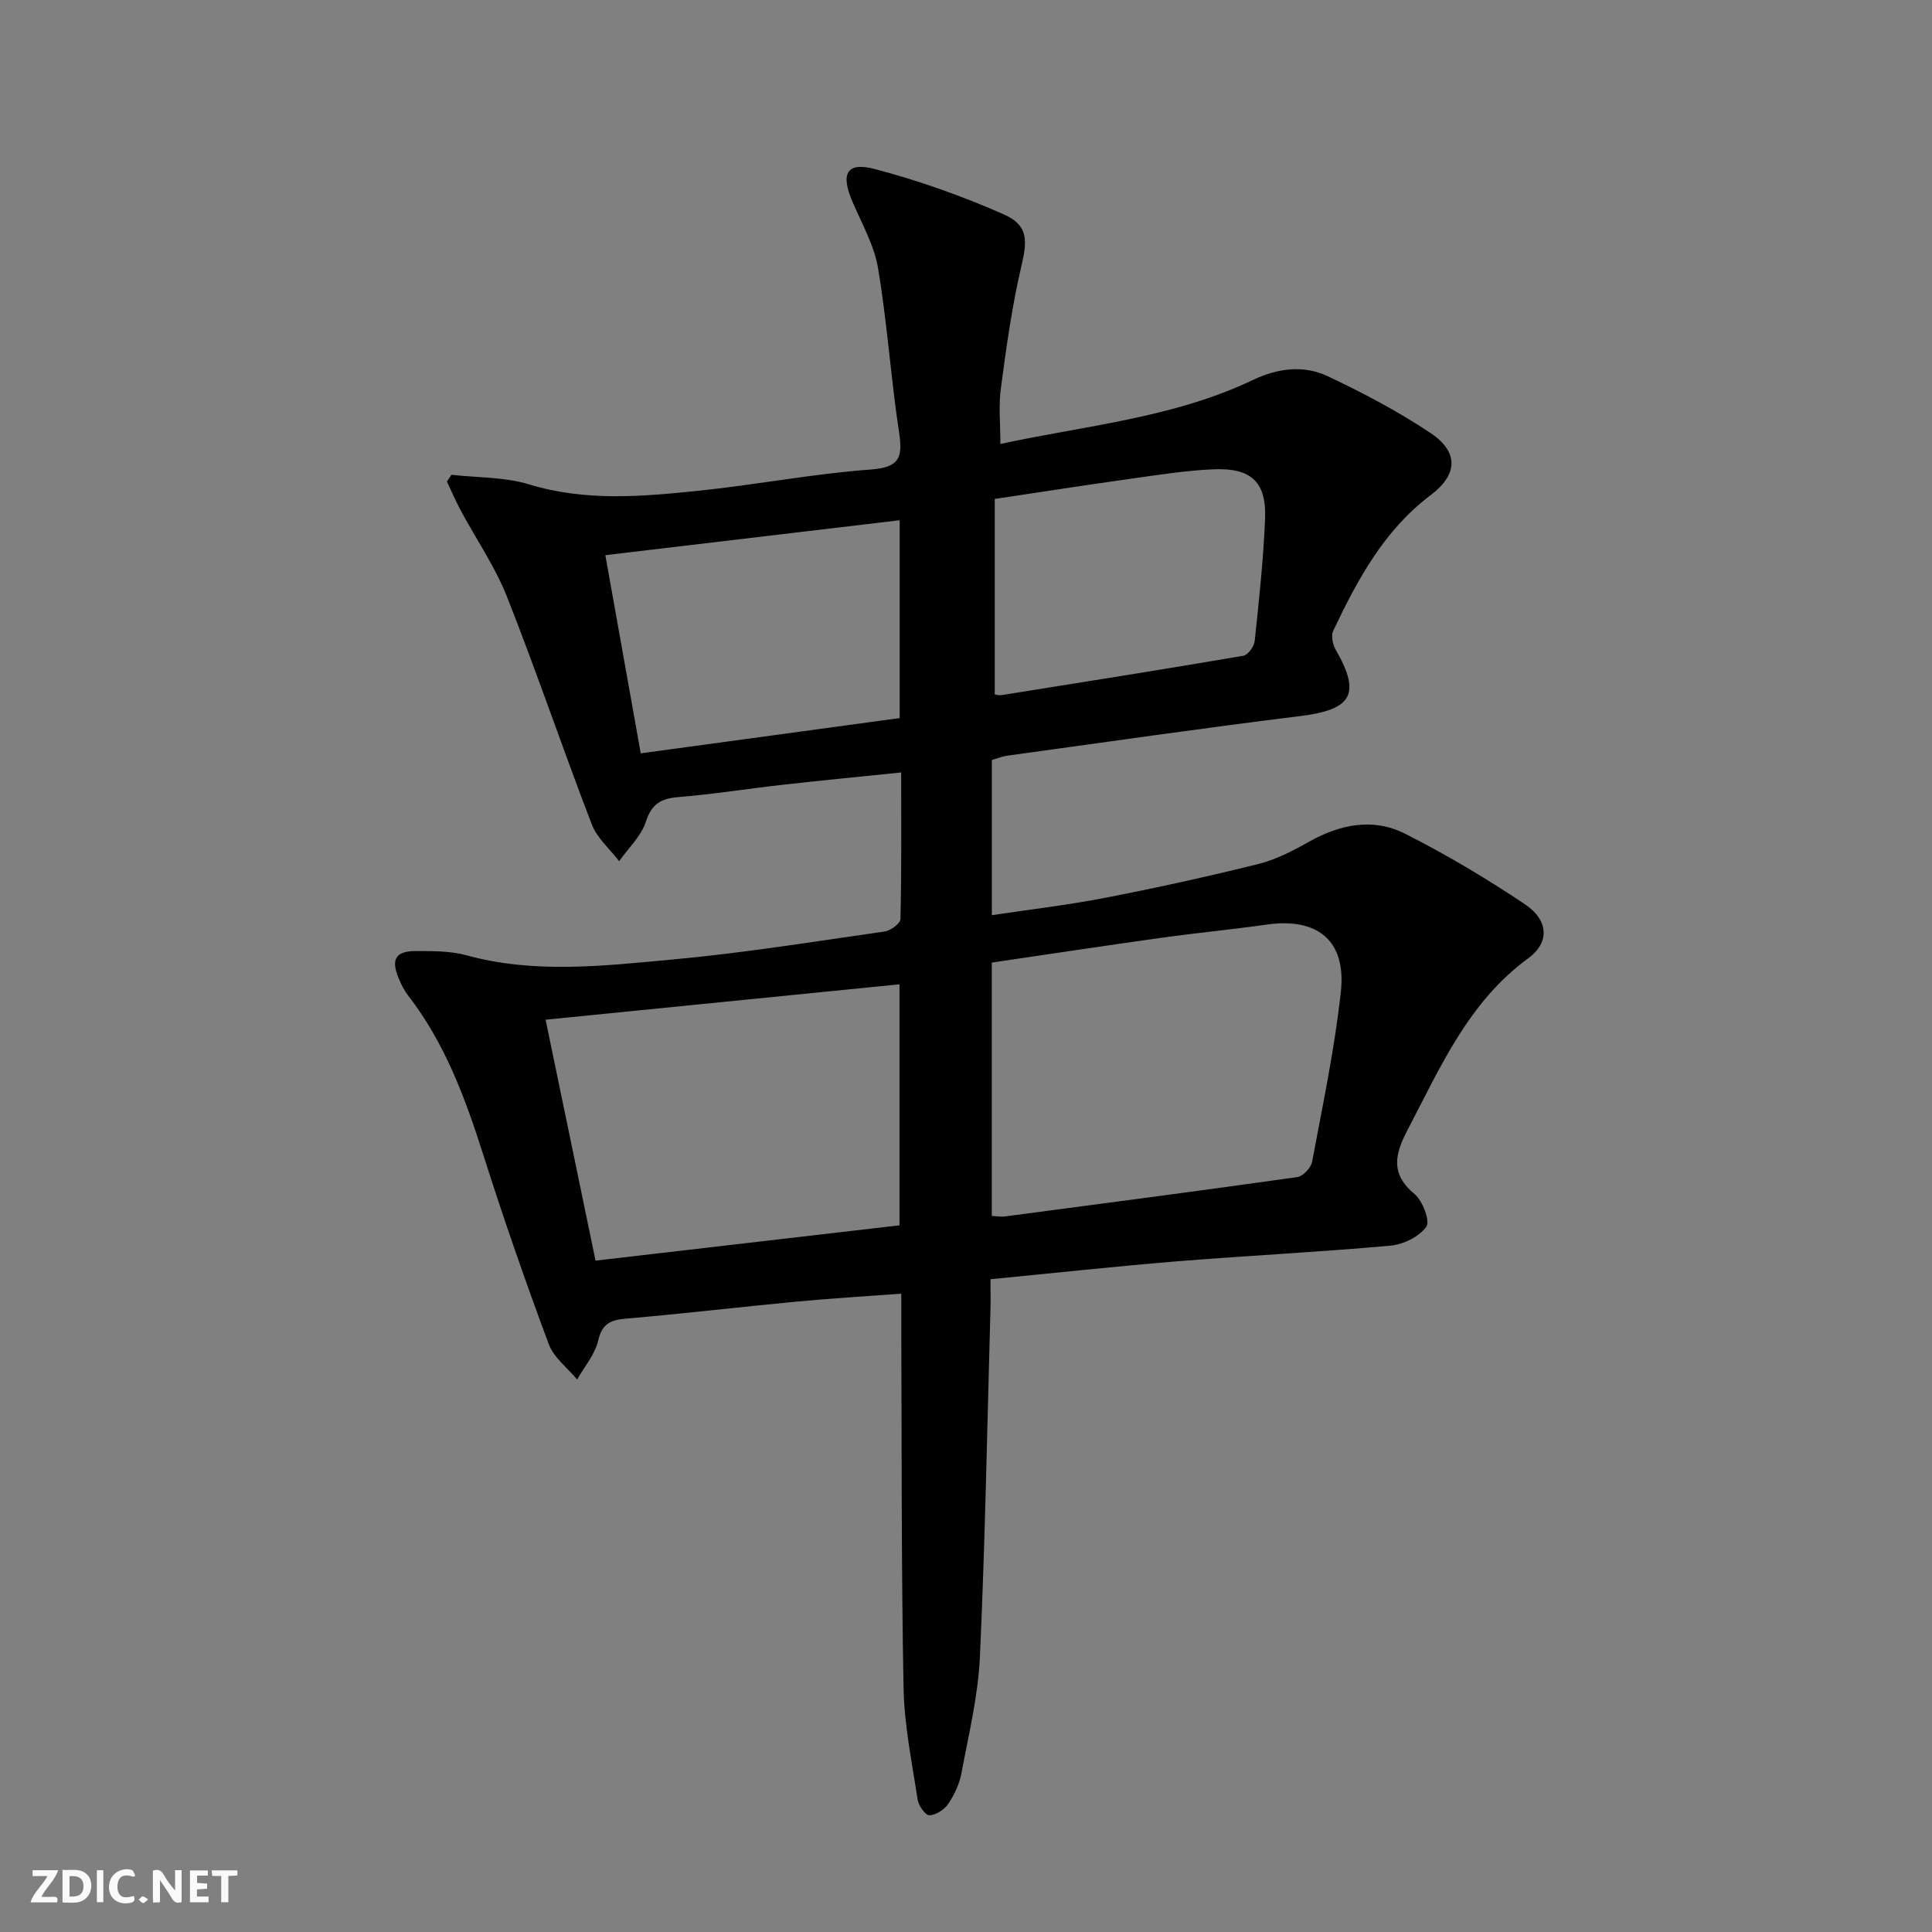 <svg enable-background="new 0 0 400 400" viewBox="0 0 400 400" xmlns="http://www.w3.org/2000/svg"><rect x="0" y="0" width="400" height="400" fill="#808080" stroke="none"/><g fill="#fbfafa"><path d="m37.59 393.81c-.92.31-1.52.05-2-.78-.7-1.2-1.52-2.34-2.47-3.78v4.59c-.55.03-.95.05-1.41.07-.03-.37-.06-.64-.06-.91 0-1.91 0-3.81 0-5.7 1.13-.41 1.77-.03 2.29.91.62 1.11 1.38 2.14 2.31 3.19v-4.2h1.35v6.61z"/><path d="m12.94 393.88v-6.75c1.9.19 3.93-.54 5.37 1.29.8 1.01.78 2.88.03 3.97-1.37 1.97-3.4 1.51-5.4 1.49m1.45-1.22c2.04.12 2.92-.58 2.89-2.21-.03-1.51-.98-2.19-2.89-2z"/><path d="m11.81 393.87h-5.49c.68-2.18 2.47-3.48 3.51-5.45h-3.08v-1.21h5.29c-.71 2.13-2.44 3.48-3.47 5.51.86 0 1.63.04 2.39-.01.79-.05 1.14.21.85 1.16"/><path d="m39.33 393.86v-6.61h3.7v1.07h-2.22v1.52c.68.04 1.34.09 2.07.13v1.07c-.72.05-1.38.09-2.1.14v1.48h2.4v1.19h-3.85z"/><path d="m27.71 388.56c-1.15-.3-2.46-.61-3.1.64-.37.73-.41 1.93-.06 2.67.63 1.35 1.99.93 3.17.68.35.94-.01 1.32-.93 1.46-1.62.25-3.05-.27-3.76-1.48-.73-1.25-.6-3.03.31-4.17.88-1.11 2.71-1.7 4-1.16.32.13.44.74.65 1.12-.1.08-.19.16-.28.24"/><path d="m49.15 387.24v1.07c-.59.02-1.17.05-1.87.08v5.44h-1.48v-5.44h-1.85c-.05-.4-.08-.73-.13-1.15z"/><path d="m20.06 387.21h1.33v6.62h-1.33z"/><path d="m30.68 393.25c-.49.38-.8.79-1.05.76-.32-.05-.6-.45-.9-.7.26-.24.51-.64.8-.67.29-.04.62.3 1.15.61"/></g><path d="m207.12 91.92c17.61-3.82 35.73-5.36 52.3-13.26 5.08-2.42 10.46-3.13 15.44-.78 7.33 3.45 14.57 7.27 21.3 11.76 5.91 3.95 5.69 8.62.02 12.89-9.66 7.28-15.13 17.51-20.15 28.06-.48 1.01-.12 2.83.5 3.91 5.31 9.2 3.39 12.43-7.31 13.75-20.27 2.5-40.48 5.43-60.72 8.21-.98.13-1.92.54-3.15.9v32.12c7.98-1.2 15.81-2.11 23.52-3.61 10.57-2.05 21.1-4.37 31.55-6.96 3.64-.9 7.15-2.69 10.44-4.55 6.48-3.67 13.34-5.12 20-1.77 8.57 4.32 16.87 9.28 24.85 14.62 4.93 3.3 5.17 7.92.7 11.19-12.42 9.08-18.2 22.59-24.99 35.54-2.61 4.99-3.63 9.06 1.45 13.28 1.68 1.4 3.26 5.61 2.43 6.77-1.49 2.06-4.76 3.67-7.43 3.91-14.73 1.33-29.5 2.05-44.24 3.25-12.74 1.04-25.44 2.43-38.56 3.7 0 2.4.05 4.38-.01 6.35-.67 23.95-1.09 47.9-2.18 71.83-.37 8.07-2.33 16.08-3.82 24.07-.41 2.23-1.46 4.47-2.73 6.36-.8 1.2-2.53 2.31-3.9 2.38-.79.04-2.26-1.98-2.44-3.23-1.17-7.7-2.78-15.43-2.92-23.18-.47-24.99-.36-49.98-.47-74.97-.01-1.97 0-3.93 0-6.62-7.61.57-14.68.98-21.73 1.65-11.75 1.11-23.47 2.51-35.22 3.51-3.26.28-4.98 1.03-5.81 4.57-.67 2.86-2.84 5.37-4.35 8.04-2.01-2.43-4.85-4.54-5.88-7.33-4.8-12.9-9.33-25.91-13.5-39.03-3.75-11.79-7.95-23.27-15.64-33.17-.8-1.04-1.4-2.27-1.91-3.49-1.68-3.99-.67-5.71 3.62-5.69 3.47.02 7.08-.03 10.38.88 14.18 3.89 28.47 2.18 42.66.88 14.7-1.35 29.3-3.71 43.93-5.8 1.24-.18 3.26-1.66 3.28-2.58.24-9.95.15-19.9.15-30.35-8.57.88-16.48 1.64-24.38 2.53-7.26.81-14.48 1.98-21.75 2.57-3.63.29-5.53 1.41-6.74 5.12-.98 3-3.62 5.45-5.52 8.15-1.92-2.52-4.56-4.76-5.66-7.6-6.02-15.65-11.4-31.55-17.56-47.14-2.48-6.27-6.41-11.96-9.62-17.95-1.03-1.92-1.89-3.94-2.82-5.92.31-.46.63-.93.94-1.39 5.38.61 11 .44 16.09 1.99 11.69 3.57 23.4 2.52 35.12 1.31 11.89-1.22 23.68-3.52 35.59-4.39 5.94-.44 6.66-2.45 5.88-7.63-1.71-11.3-2.46-22.75-4.35-34.01-.8-4.79-3.38-9.3-5.33-13.86-2.47-5.77-1.19-8.25 4.66-6.71 9.08 2.39 18.03 5.57 26.62 9.35 5.17 2.28 4.99 5.35 3.69 10.86-1.92 8.2-3.08 16.6-4.19 24.96-.54 3.69-.13 7.51-.13 11.75zm-1.78 159.83c1.06.05 1.87.21 2.65.11 20.21-2.66 40.43-5.31 60.62-8.16 1.18-.17 2.81-1.93 3.05-3.17 2.19-11.71 4.67-23.41 5.95-35.23 1.15-10.56-4.84-15.37-15.32-13.88-7.21 1.03-14.47 1.71-21.69 2.72-11.76 1.64-23.5 3.42-35.26 5.15zm-82.04 9.25c21.24-2.47 41.95-4.87 62.93-7.31 0-16.66 0-33.02 0-49.9-24.56 2.46-48.71 4.87-73.27 7.33 3.53 17.05 6.89 33.24 10.34 49.88zm62.97-112.33c0-13.85 0-27.24 0-40.96-20.54 2.44-40.73 4.83-60.94 7.23 2.5 13.98 4.9 27.41 7.33 41.03 17.94-2.44 35.51-4.83 53.61-7.3zm19.68-4.9c.2.02.85.24 1.45.14 16.68-2.66 33.37-5.3 50.02-8.14.96-.16 2.23-1.93 2.35-3.05.89-8.4 1.8-16.82 2.15-25.26.32-7.61-2.82-10.62-10.6-10.3-5.78.24-11.54 1.17-17.29 1.97-9.13 1.28-18.25 2.7-28.08 4.17z" fill="#000001"/></svg>